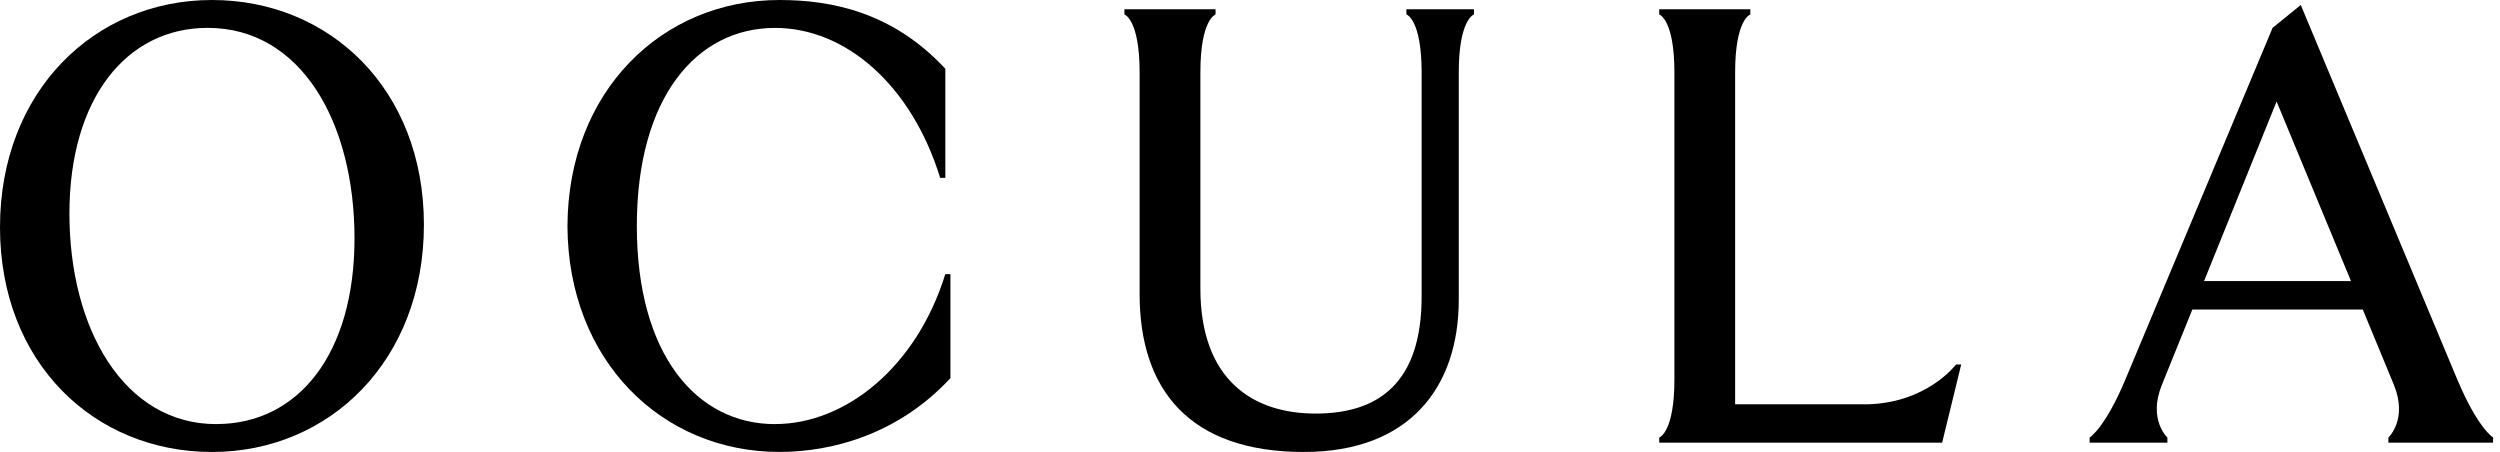 <svg xmlns="http://www.w3.org/2000/svg" xmlns:xlink="http://www.w3.org/1999/xlink" viewBox="0 0 177 32" width="177" height="32">
    <defs>
        <clipPath id="clip0_662_42319">
            <rect width="176.626" height="32" fill="white"/>
        </clipPath>
    </defs>
    <g clip-path="url(#clip0_662_42319)">
        <path d="M15.007 0C6.67 0 0 6.488 0 16.088C0 25.687 6.67 32 15.007 32C23.343 32 30.013 25.512 30.013 15.912C30.013 6.313 23.343 0 15.007 0ZM15.313 30.027C8.777 30.027 4.915 23.277 4.915 15.125C4.915 6.972 8.952 1.973 14.7 1.973C21.326 1.973 25.099 8.678 25.099 16.875C25.099 25.072 21.106 30.024 15.313 30.024V30.027Z" fill="#000000"/>
        <path d="M173.98 26.879L162.894 0.351L160.899 1.973L150.472 26.879C149.035 30.313 147.945 30.976 147.945 30.976V31.34H153.451V30.976C153.451 30.976 152.072 29.706 153.05 27.277L155.217 21.916H167.285L169.5 27.277C170.478 29.704 169.098 30.976 169.098 30.976V31.34H176.51V30.976C176.51 30.976 175.42 30.313 173.983 26.879H173.98ZM156.048 19.898L161.183 7.187L166.449 19.898H156.051H156.048Z" fill="#000000"/>
        <path d="M99.576 1.021C99.576 1.021 100.651 1.372 100.651 5.119V20.997C100.651 27.09 97.622 29.281 93.148 29.281C88.673 29.281 84.987 26.87 84.987 20.427V5.119C84.987 1.372 86.062 1.021 86.062 1.021V0.657H79.609V1.021C79.609 1.021 80.685 1.372 80.685 5.119V20.822C80.685 27.616 84.24 32 92.312 32C99.771 32 103.281 27.441 103.281 21.217V5.119C103.281 1.372 104.357 1.021 104.357 1.021V0.657H99.573V1.021H99.576Z" fill="#000000"/>
        <path d="M131.978 28.624H122.847V5.119C122.847 1.372 123.923 1.021 123.923 1.021V0.657H117.473V1.021C117.473 1.021 118.548 1.372 118.548 5.119V26.881C118.548 30.628 117.473 30.979 117.473 30.979V31.343H137.503L138.854 25.804H138.489C138.489 25.804 136.375 28.627 131.978 28.627V28.624Z" fill="#000000"/>
        <path d="M54.873 30.027C49.315 30.027 45.088 25.108 45.088 16.001C45.088 6.892 49.315 1.976 54.873 1.976C59.886 1.976 64.539 6.037 66.564 12.592H66.929V4.868C63.21 0.863 58.883 0 55.182 0C46.871 0 40.218 6.449 40.176 15.999C40.218 25.548 46.868 31.997 55.18 31.997C58.883 31.997 63.572 30.773 67.291 26.773V19.408H66.927C64.901 25.963 59.883 30.024 54.873 30.024V30.027Z" fill="#000000"/>
    </g>
</svg>